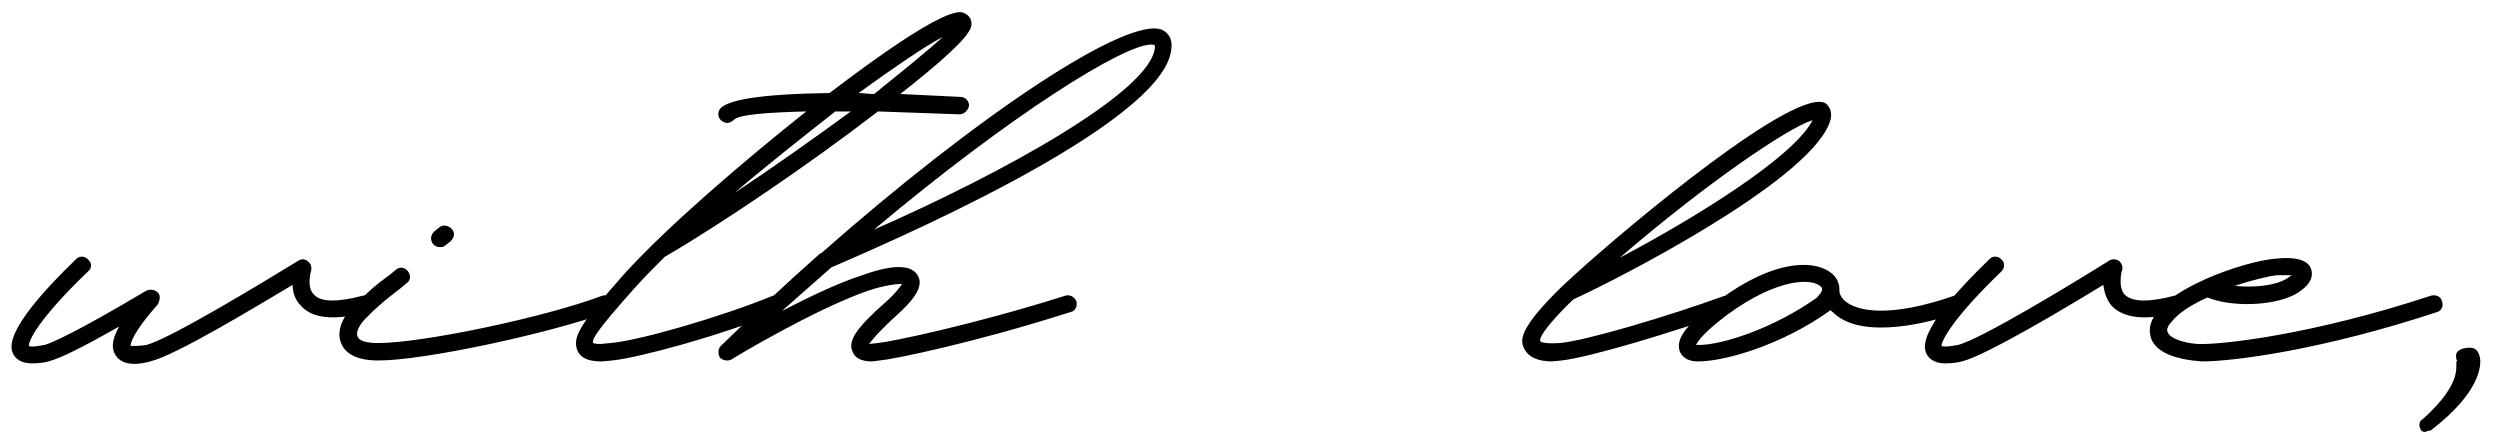 <?xml version="1.0" encoding="UTF-8"?> <svg xmlns="http://www.w3.org/2000/svg" width="129" height="23" viewBox="0 0 129 23" fill="none"><path d="M1.648 18.75C1.298 18.75 0.898 18.65 0.698 18.3C0.548 18 0.048 17.1 3.948 13.35C4.098 13.2 4.398 13.2 4.548 13.4C4.748 13.55 4.748 13.85 4.548 14C1.998 16.45 1.448 17.6 1.498 17.85C1.548 17.9 1.748 17.9 2.298 17.8C2.648 17.7 3.848 17.2 7.548 15C7.748 14.9 7.998 14.95 8.148 15.1C8.298 15.25 8.248 15.5 8.148 15.7C6.898 17.1 6.698 17.75 6.748 17.85H6.898C6.998 17.85 7.248 17.85 7.548 17.8C8.748 17.5 13.598 14.55 15.398 13.45C15.548 13.35 15.748 13.35 15.898 13.5C16.048 13.6 16.098 13.8 16.048 14C16.048 14 15.798 14.8 16.198 15.2C16.548 15.6 17.448 15.6 18.748 15.25C18.998 15.2 19.248 15.35 19.298 15.55C19.398 15.8 19.248 16.05 18.998 16.1C17.298 16.55 16.148 16.45 15.548 15.8C15.198 15.45 15.098 15.05 15.098 14.7C13.248 15.8 9.048 18.35 7.748 18.65C7.398 18.75 6.348 19 5.948 18.3C5.798 18.05 5.698 17.65 6.148 16.85C4.298 17.9 3.098 18.5 2.498 18.65C2.348 18.7 1.998 18.75 1.648 18.75ZM22.7 12.75C22.55 12.75 22.45 12.7 22.35 12.6C22.2 12.4 22.2 12.15 22.4 11.95L22.65 11.75C22.85 11.55 23.15 11.65 23.3 11.8C23.5 12 23.45 12.25 23.25 12.45L23 12.65C22.9 12.75 22.8 12.75 22.7 12.75ZM19.5 18.6C18.2 18.6 17.75 18.1 17.6 17.7C17.35 17.1 17.65 16.3 18.4 15.65L18.65 15.4C19.2 14.9 19.2 14.85 20.15 14.15L20.45 13.9C20.65 13.75 20.9 13.8 21.05 14C21.2 14.2 21.2 14.45 21 14.6L20.7 14.85C19.8 15.55 19.8 15.55 19.25 16.05L19 16.3C18.5 16.75 18.35 17.2 18.45 17.35C18.5 17.55 18.8 17.7 19.5 17.7H19.55C21.75 17.7 28.05 16.4 31.1 15.25C31.35 15.2 31.6 15.3 31.65 15.55C31.75 15.75 31.65 16 31.4 16.1C28.2 17.25 21.85 18.6 19.55 18.6H19.5ZM50.103 1.4C49.953 1.95 48.504 3.25 46.453 4.85L49.553 5C49.803 5 50.004 5.2 50.004 5.45C49.953 5.7 49.754 5.9 49.504 5.9L45.303 5.75C41.803 8.45 37.154 11.6 34.303 13.25C33.754 13.8 33.254 14.3 32.803 14.8C30.703 17.15 30.553 17.5 30.604 17.7C30.604 17.7 30.703 17.75 31.003 17.75L31.503 17.7C32.853 17.6 37.103 16.4 39.904 15.25C40.103 15.15 40.303 15.3 40.404 15.5C40.504 15.75 40.353 16 40.154 16.1C37.254 17.3 33.004 18.45 31.604 18.6L31.053 18.65C30.503 18.65 30.003 18.55 29.803 18.1C29.503 17.4 29.953 16.7 32.154 14.2C34.404 11.7 38.453 8.25 41.603 5.75C39.654 5.8 38.254 5.9 37.904 6.15C37.803 6.25 37.654 6.35 37.504 6.35L37.353 6.3C37.103 6.2 37.004 5.95 37.103 5.7C37.353 5.15 39.254 4.85 42.803 4.8C48.853 0.2 49.553 0.55 49.803 0.7C50.004 0.8 50.203 1.05 50.103 1.4ZM45.103 4.85C46.654 3.6 47.953 2.55 48.654 1.9C47.703 2.4 46.103 3.5 44.303 4.8C44.553 4.8 44.803 4.85 45.103 4.85ZM37.904 9.95C39.953 8.6 42.053 7.1 43.904 5.75H43.103C41.453 7.05 39.603 8.5 37.904 9.95ZM44.994 18.65C44.594 18.65 44.144 18.55 43.994 18.15C43.744 17.6 44.144 16.95 45.744 15.55C46.244 15.1 46.444 14.8 46.544 14.65C46.294 14.65 45.694 14.7 44.794 15C42.044 15.95 37.794 18.5 37.744 18.55C37.544 18.65 37.294 18.6 37.144 18.45C37.044 18.25 37.044 18 37.194 17.85C38.894 16.2 40.594 14.6 42.294 13.1L42.394 13.05C50.444 5.95 58.244 0.75 59.994 1.55C60.344 1.75 60.494 2.05 60.444 2.5C60.144 6.5 44.944 12.9 42.894 13.8L40.344 16.05C41.694 15.35 43.244 14.6 44.494 14.2C45.594 13.8 46.944 13.5 47.344 14.2C47.744 14.8 46.994 15.6 46.344 16.2C45.344 17.1 44.994 17.55 44.844 17.75L45.294 17.7C45.894 17.65 50.094 16.8 54.994 15.25C55.194 15.2 55.444 15.3 55.544 15.55C55.594 15.8 55.494 16.05 55.244 16.1C50.244 17.7 46.044 18.55 45.394 18.6L44.994 18.65ZM45.094 11.85C51.594 9 59.394 4.75 59.594 2.45V2.35C59.544 2.3 59.444 2.3 59.394 2.3C57.994 2.3 52.244 5.85 45.094 11.85ZM80.079 18.65C79.329 18.65 78.829 18.4 78.629 17.95C78.429 17.5 78.429 16.9 80.629 14.75L81.229 14.2C84.079 11.6 92.779 4.35 94.229 5.35C94.379 5.5 94.629 5.8 94.379 6.4C93.129 9.5 83.179 14.55 81.179 15.45C79.229 17.35 79.479 17.6 79.479 17.6C79.479 17.65 79.729 17.75 80.479 17.7C81.779 17.6 86.129 16.3 88.879 15.3C89.129 15.2 89.379 15.3 89.479 15.5C89.579 15.75 89.479 16 89.229 16.1C86.329 17.15 81.979 18.45 80.579 18.6L80.079 18.65ZM83.579 13.3C87.379 11.3 92.579 8.1 93.529 6.2C92.229 6.6 87.929 9.55 83.579 13.3ZM101.415 15.55C101.515 15.75 101.365 16.05 101.165 16.1C99.415 16.7 98.065 16.9 97.065 16.9C95.765 16.9 95.015 16.55 94.565 16.1C94.515 16.05 94.465 16.05 94.465 16C91.965 17.8 89.015 18.65 87.615 18.65C86.915 18.65 86.715 18.25 86.665 18.1C86.465 17.45 87.065 16.7 88.615 15.55C91.815 13.15 93.965 13.45 94.665 14.25C94.865 14.5 94.915 14.75 94.915 14.95V15.05C94.915 15.1 94.965 15.4 95.365 15.65C95.915 16 97.415 16.45 100.865 15.25C101.115 15.2 101.365 15.3 101.415 15.55ZM93.765 15.35C93.765 15.3 94.165 15 93.965 14.8C93.565 14.35 91.765 14.3 89.115 16.25C87.915 17.15 87.615 17.6 87.515 17.8H87.665C88.865 17.8 91.515 16.95 93.765 15.35ZM100.379 18.75C100.029 18.75 99.629 18.65 99.429 18.3C99.279 18 98.779 17.1 102.679 13.35C102.829 13.2 103.129 13.2 103.279 13.4C103.479 13.55 103.429 13.85 103.279 14C100.729 16.45 100.179 17.6 100.179 17.85C100.279 17.9 100.479 17.9 101.029 17.8C102.229 17.5 107.079 14.55 108.829 13.45C108.979 13.35 109.229 13.35 109.379 13.5C109.479 13.6 109.579 13.8 109.479 14C109.479 14 109.279 14.8 109.629 15.2C110.029 15.6 110.929 15.6 112.229 15.25C112.479 15.2 112.729 15.35 112.779 15.55C112.829 15.8 112.679 16.05 112.479 16.1C110.779 16.55 109.629 16.45 108.979 15.8C108.679 15.45 108.579 15.05 108.529 14.7C106.729 15.8 102.479 18.35 101.229 18.65C101.079 18.7 100.729 18.75 100.379 18.75ZM113.608 18.65C112.258 18.55 111.308 18.2 111.008 17.5C110.908 17.2 110.808 16.7 111.358 16.05C111.808 15.45 112.708 14.9 113.708 14.45L113.808 14.4C115.158 13.8 116.658 13.4 117.408 13.35C117.808 13.3 119.058 13.2 119.258 13.9C119.358 14.2 119.308 14.7 118.408 15.2C117.258 15.8 115.108 15.85 113.908 15.35C113.108 15.7 112.408 16.15 112.058 16.6C111.908 16.75 111.758 17 111.858 17.15C111.958 17.45 112.658 17.7 113.408 17.75C114.658 17.8 119.408 17.25 125.458 15.25C125.708 15.2 125.958 15.3 126.008 15.55C126.108 15.8 125.958 16.05 125.758 16.1C119.858 18.05 115.258 18.65 113.608 18.65ZM115.308 14.75C116.258 14.85 117.358 14.75 117.958 14.4L118.258 14.2H117.508C117.058 14.25 116.208 14.45 115.308 14.75ZM125.239 22.25C124.889 22.45 124.689 21.8 124.989 21.65C127.289 19.6 126.589 18.75 126.789 18.6C126.739 18.55 126.739 18.5 126.739 18.45C126.689 18.2 126.839 18 127.289 17.95C127.689 17.9 127.839 18.05 127.939 18.35C128.089 18.8 127.989 20.25 125.439 22.2C125.389 22.25 125.289 22.2 125.239 22.25Z" fill="black"></path></svg> 